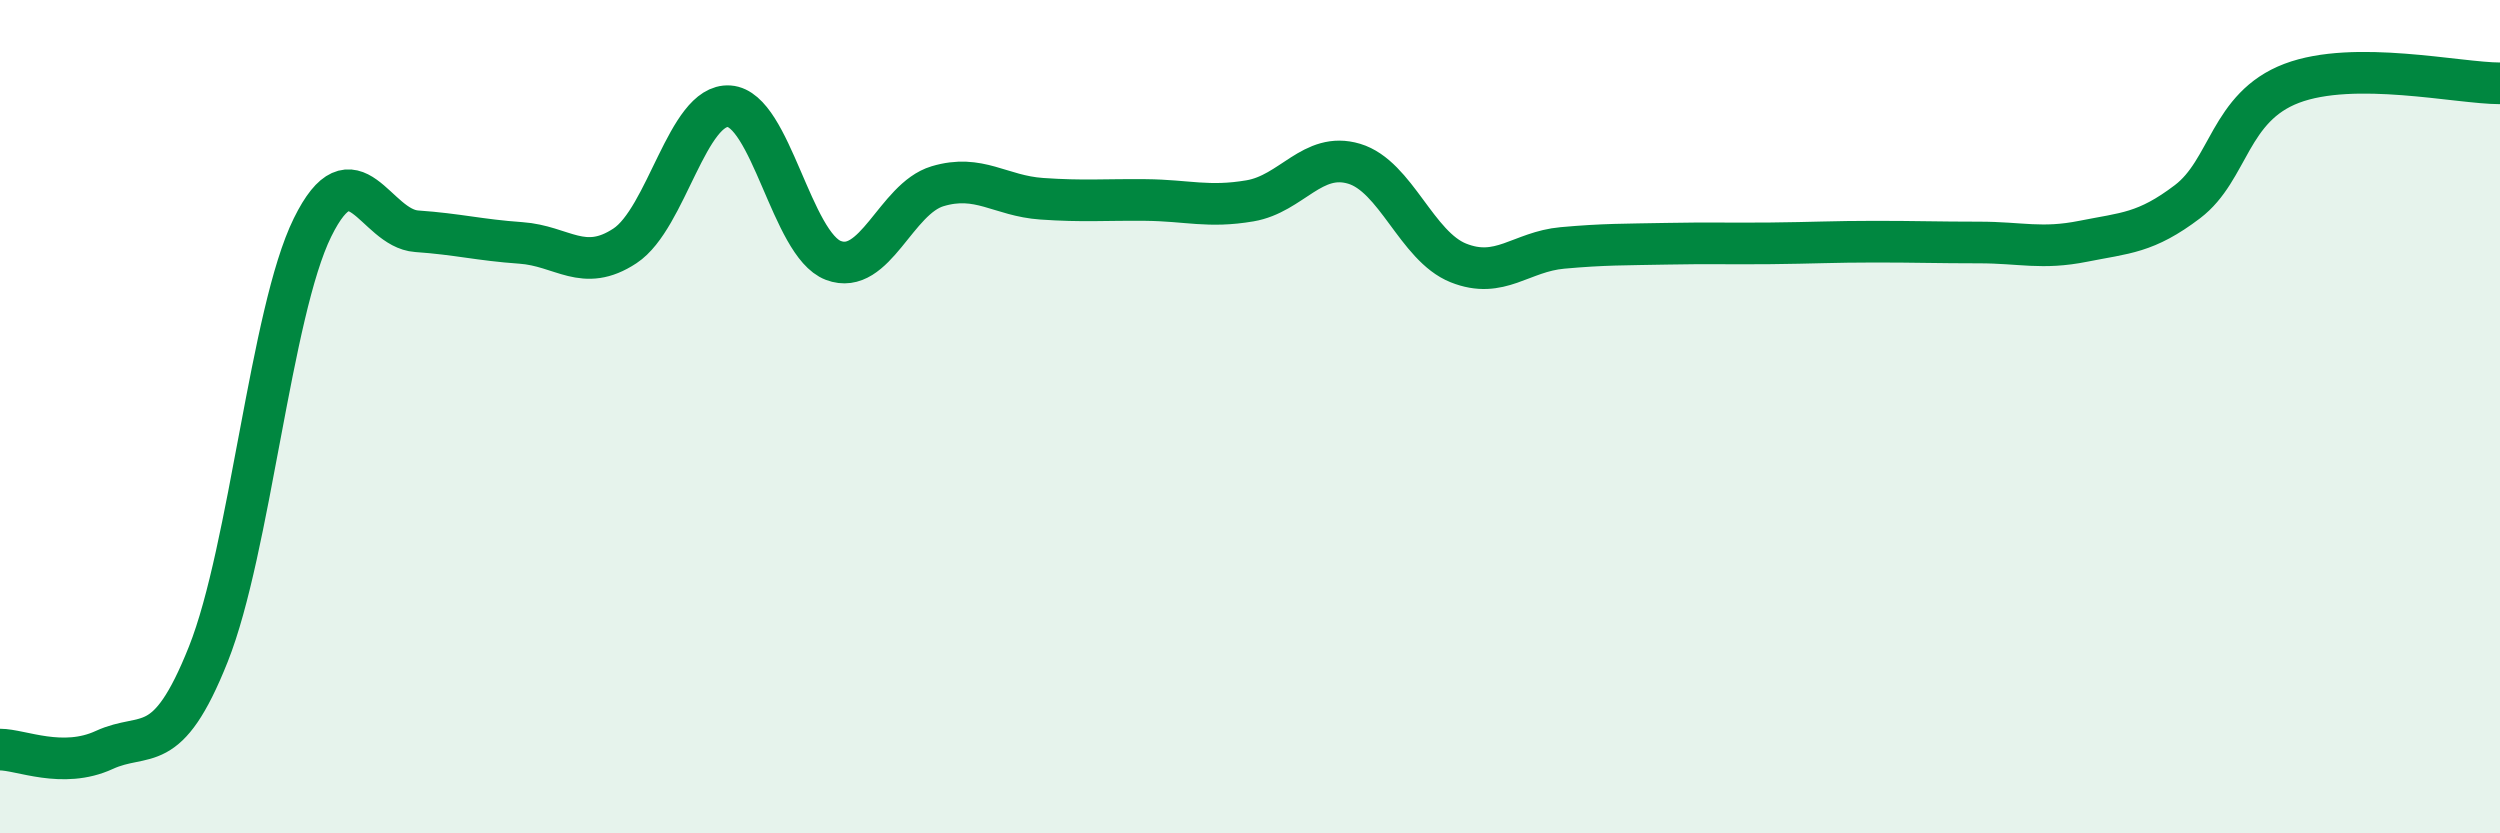 
    <svg width="60" height="20" viewBox="0 0 60 20" xmlns="http://www.w3.org/2000/svg">
      <path
        d="M 0,17.99 C 0.5,17.99 1.5,18.46 2.5,18 C 3.5,17.54 4,18.21 5,15.7 C 6,13.19 6.5,7.49 7.5,5.46 C 8.5,3.43 9,5.48 10,5.55 C 11,5.62 11.5,5.76 12.5,5.83 C 13.5,5.9 14,6.56 15,5.9 C 16,5.24 16.5,2.48 17.5,2.55 C 18.5,2.62 19,5.87 20,6.25 C 21,6.63 21.5,4.77 22.5,4.47 C 23.5,4.17 24,4.7 25,4.77 C 26,4.84 26.5,4.79 27.5,4.8 C 28.5,4.81 29,4.99 30,4.82 C 31,4.65 31.5,3.63 32.5,3.93 C 33.5,4.23 34,5.91 35,6.31 C 36,6.71 36.5,6.04 37.5,5.95 C 38.5,5.86 39,5.87 40,5.85 C 41,5.83 41.5,5.85 42.5,5.84 C 43.5,5.83 44,5.8 45,5.8 C 46,5.8 46.5,5.82 47.5,5.82 C 48.5,5.82 49,5.99 50,5.79 C 51,5.59 51.5,5.6 52.5,4.84 C 53.5,4.08 53.5,2.57 55,2 C 56.5,1.43 59,2 60,2L60 20L0 20Z"
        fill="#008740"
        opacity="0.1"
        stroke-linecap="round"
        stroke-linejoin="round"
      />
      <path
        d="M 0,17.99 C 0.5,17.99 1.5,18.46 2.5,18 C 3.5,17.54 4,18.21 5,15.7 C 6,13.19 6.5,7.49 7.5,5.46 C 8.5,3.43 9,5.48 10,5.55 C 11,5.62 11.5,5.76 12.5,5.83 C 13.5,5.9 14,6.56 15,5.9 C 16,5.24 16.5,2.48 17.5,2.55 C 18.5,2.62 19,5.87 20,6.25 C 21,6.63 21.5,4.77 22.5,4.47 C 23.5,4.17 24,4.7 25,4.77 C 26,4.84 26.5,4.79 27.5,4.8 C 28.5,4.81 29,4.99 30,4.82 C 31,4.65 31.5,3.63 32.5,3.93 C 33.5,4.23 34,5.91 35,6.31 C 36,6.71 36.5,6.04 37.5,5.95 C 38.5,5.86 39,5.87 40,5.85 C 41,5.83 41.5,5.85 42.5,5.84 C 43.5,5.83 44,5.8 45,5.8 C 46,5.8 46.5,5.82 47.5,5.82 C 48.5,5.82 49,5.99 50,5.79 C 51,5.59 51.5,5.6 52.5,4.84 C 53.5,4.08 53.5,2.57 55,2 C 56.5,1.43 59,2 60,2"
        stroke="#008740"
        stroke-width="1"
        fill="none"
        stroke-linecap="round"
        stroke-linejoin="round"
      />
    </svg>
  